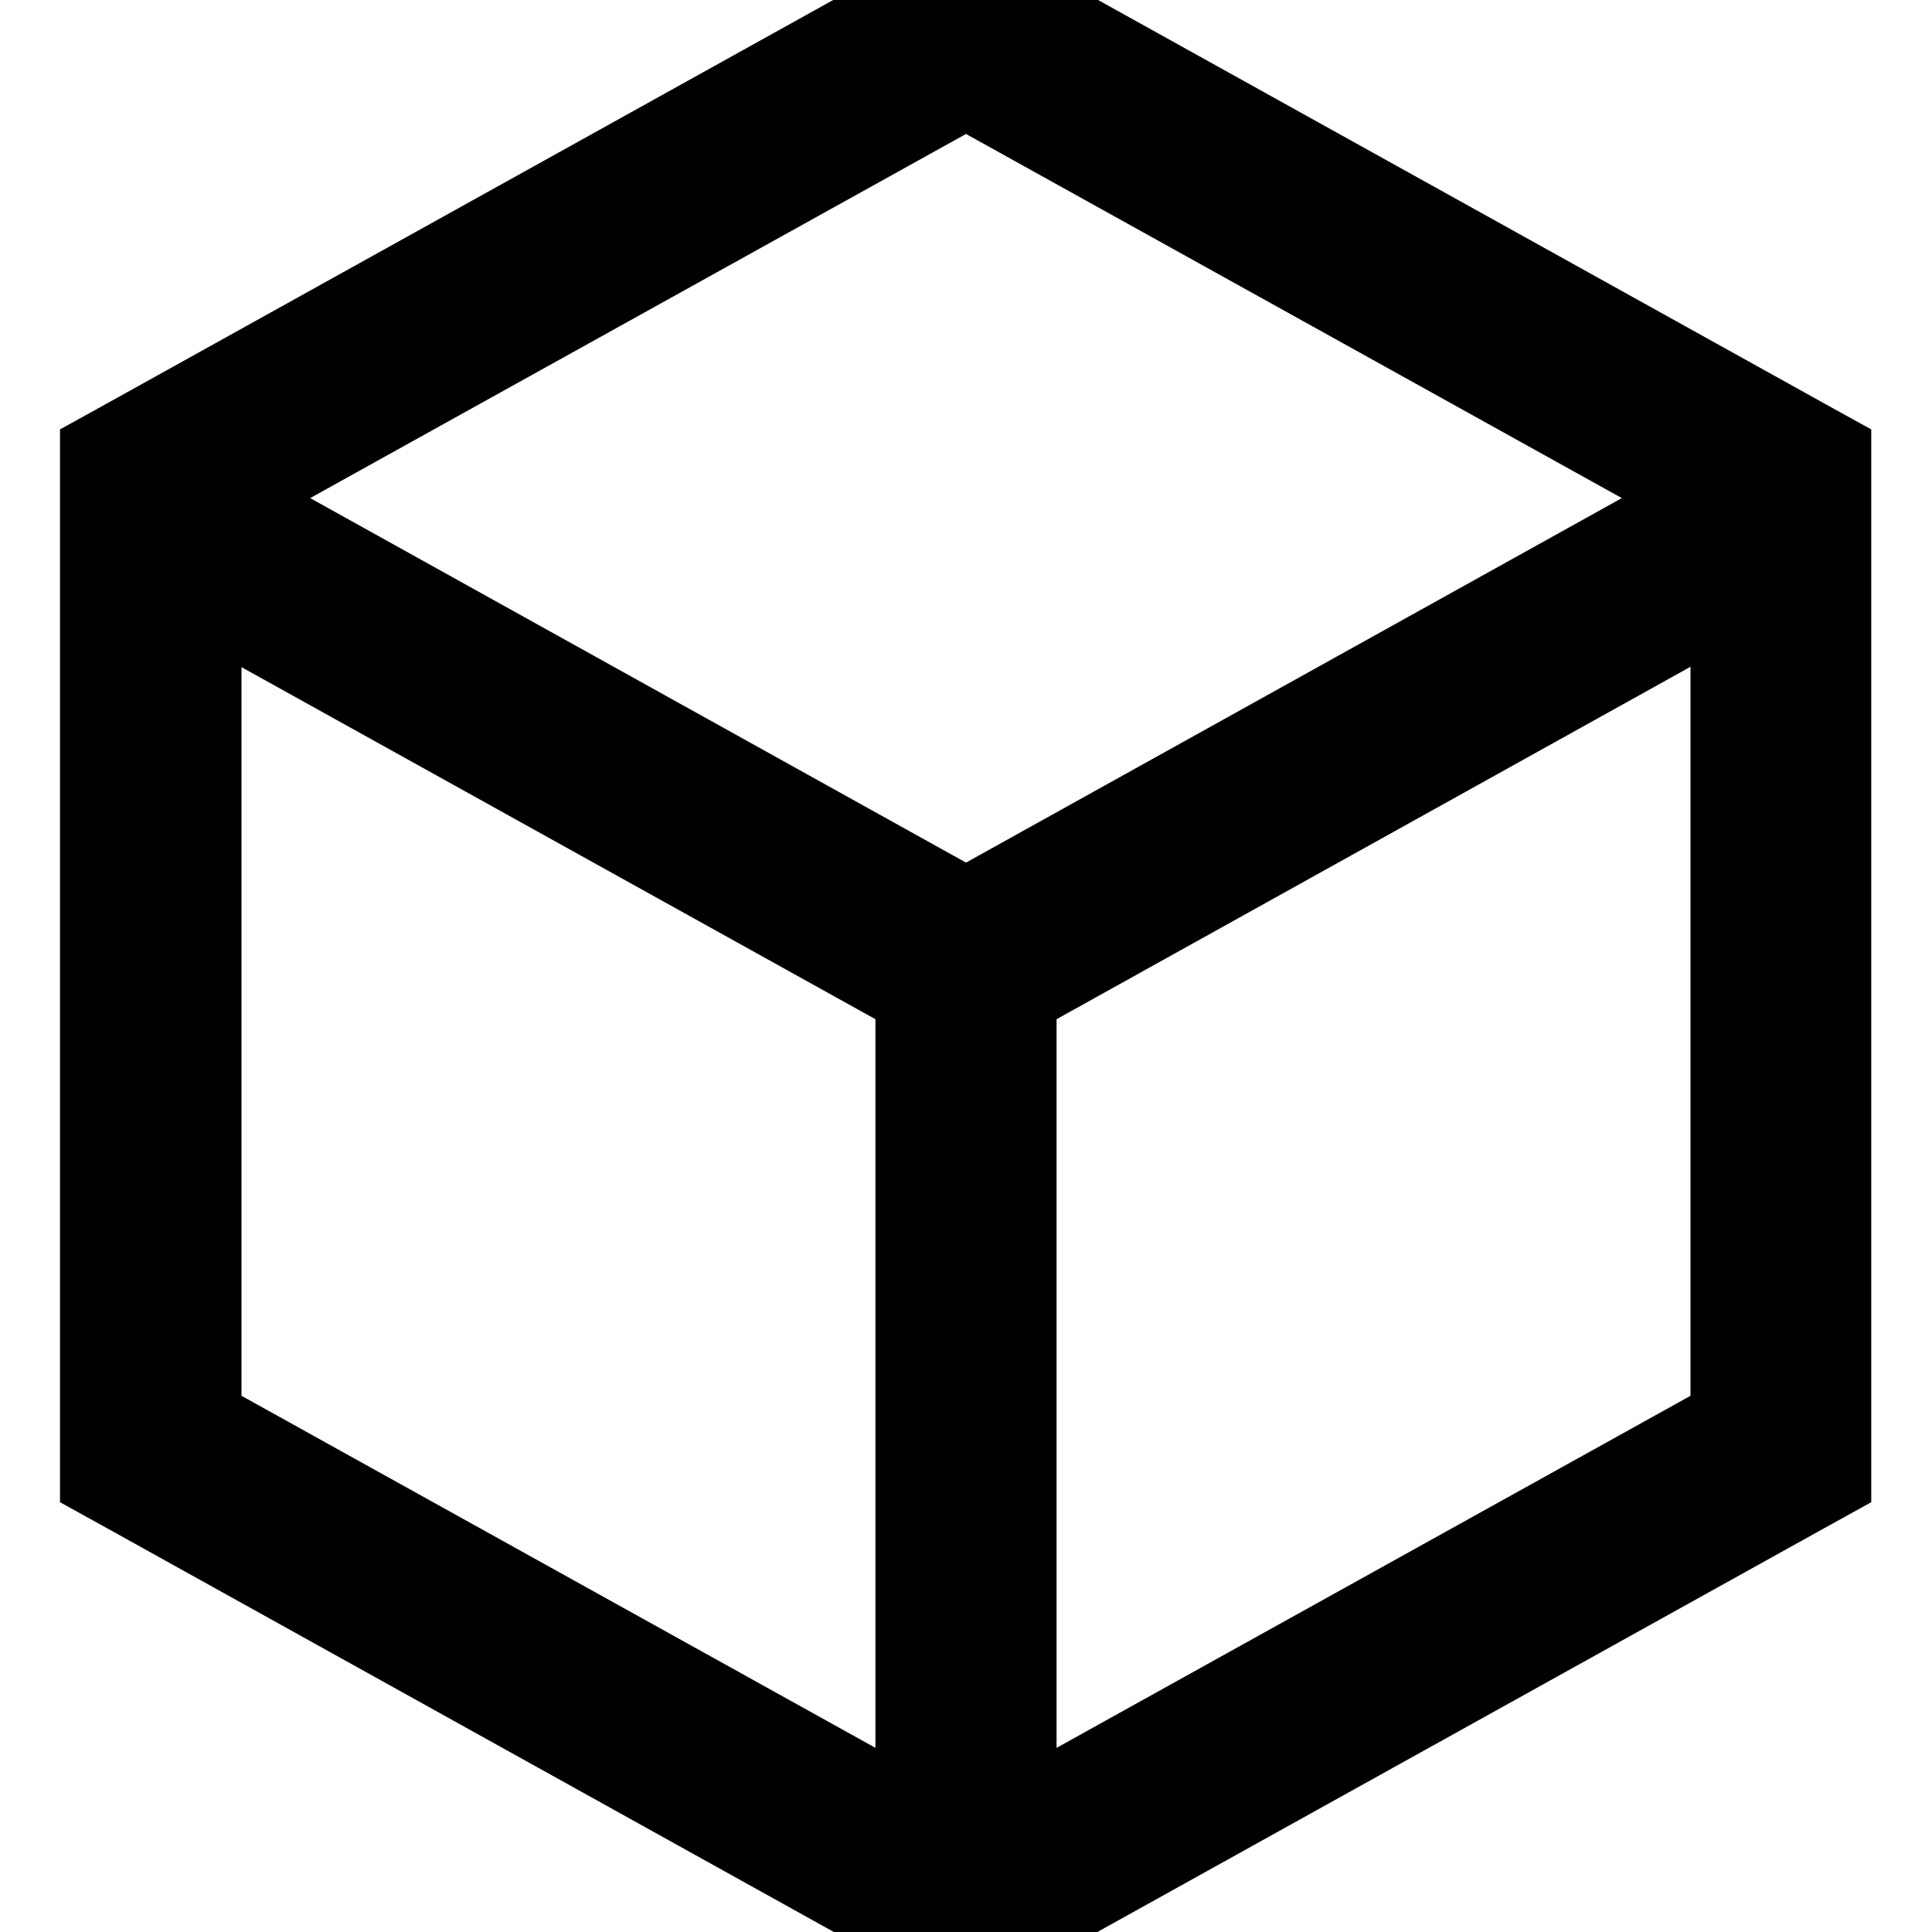 <svg xmlns="http://www.w3.org/2000/svg" viewBox="0 0 512 512"><!--! Font Awesome Pro 7.0.0 by @fontawesome - https://fontawesome.com License - https://fontawesome.com/license (Commercial License) Copyright 2025 Fonticons, Inc. --><path fill="currentColor" d="M267.6-13l216 120 12.3 6.8 0 284.3-12.3 6.8-216 120-11.7 6.5-11.7-6.5-216-120-12.3-6.8 0-284.3 12.3-6.8 216-120 11.7-6.5 11.7 6.5zM280 270.1l0 193.1 168-93.3 0-193.2-168 93.4zM64 369.9l168 93.3 0-193.1-168-93.3 0 193.1zM82.2 132L256 228.6 429.8 132 256 35.5 82.2 132z"/></svg>